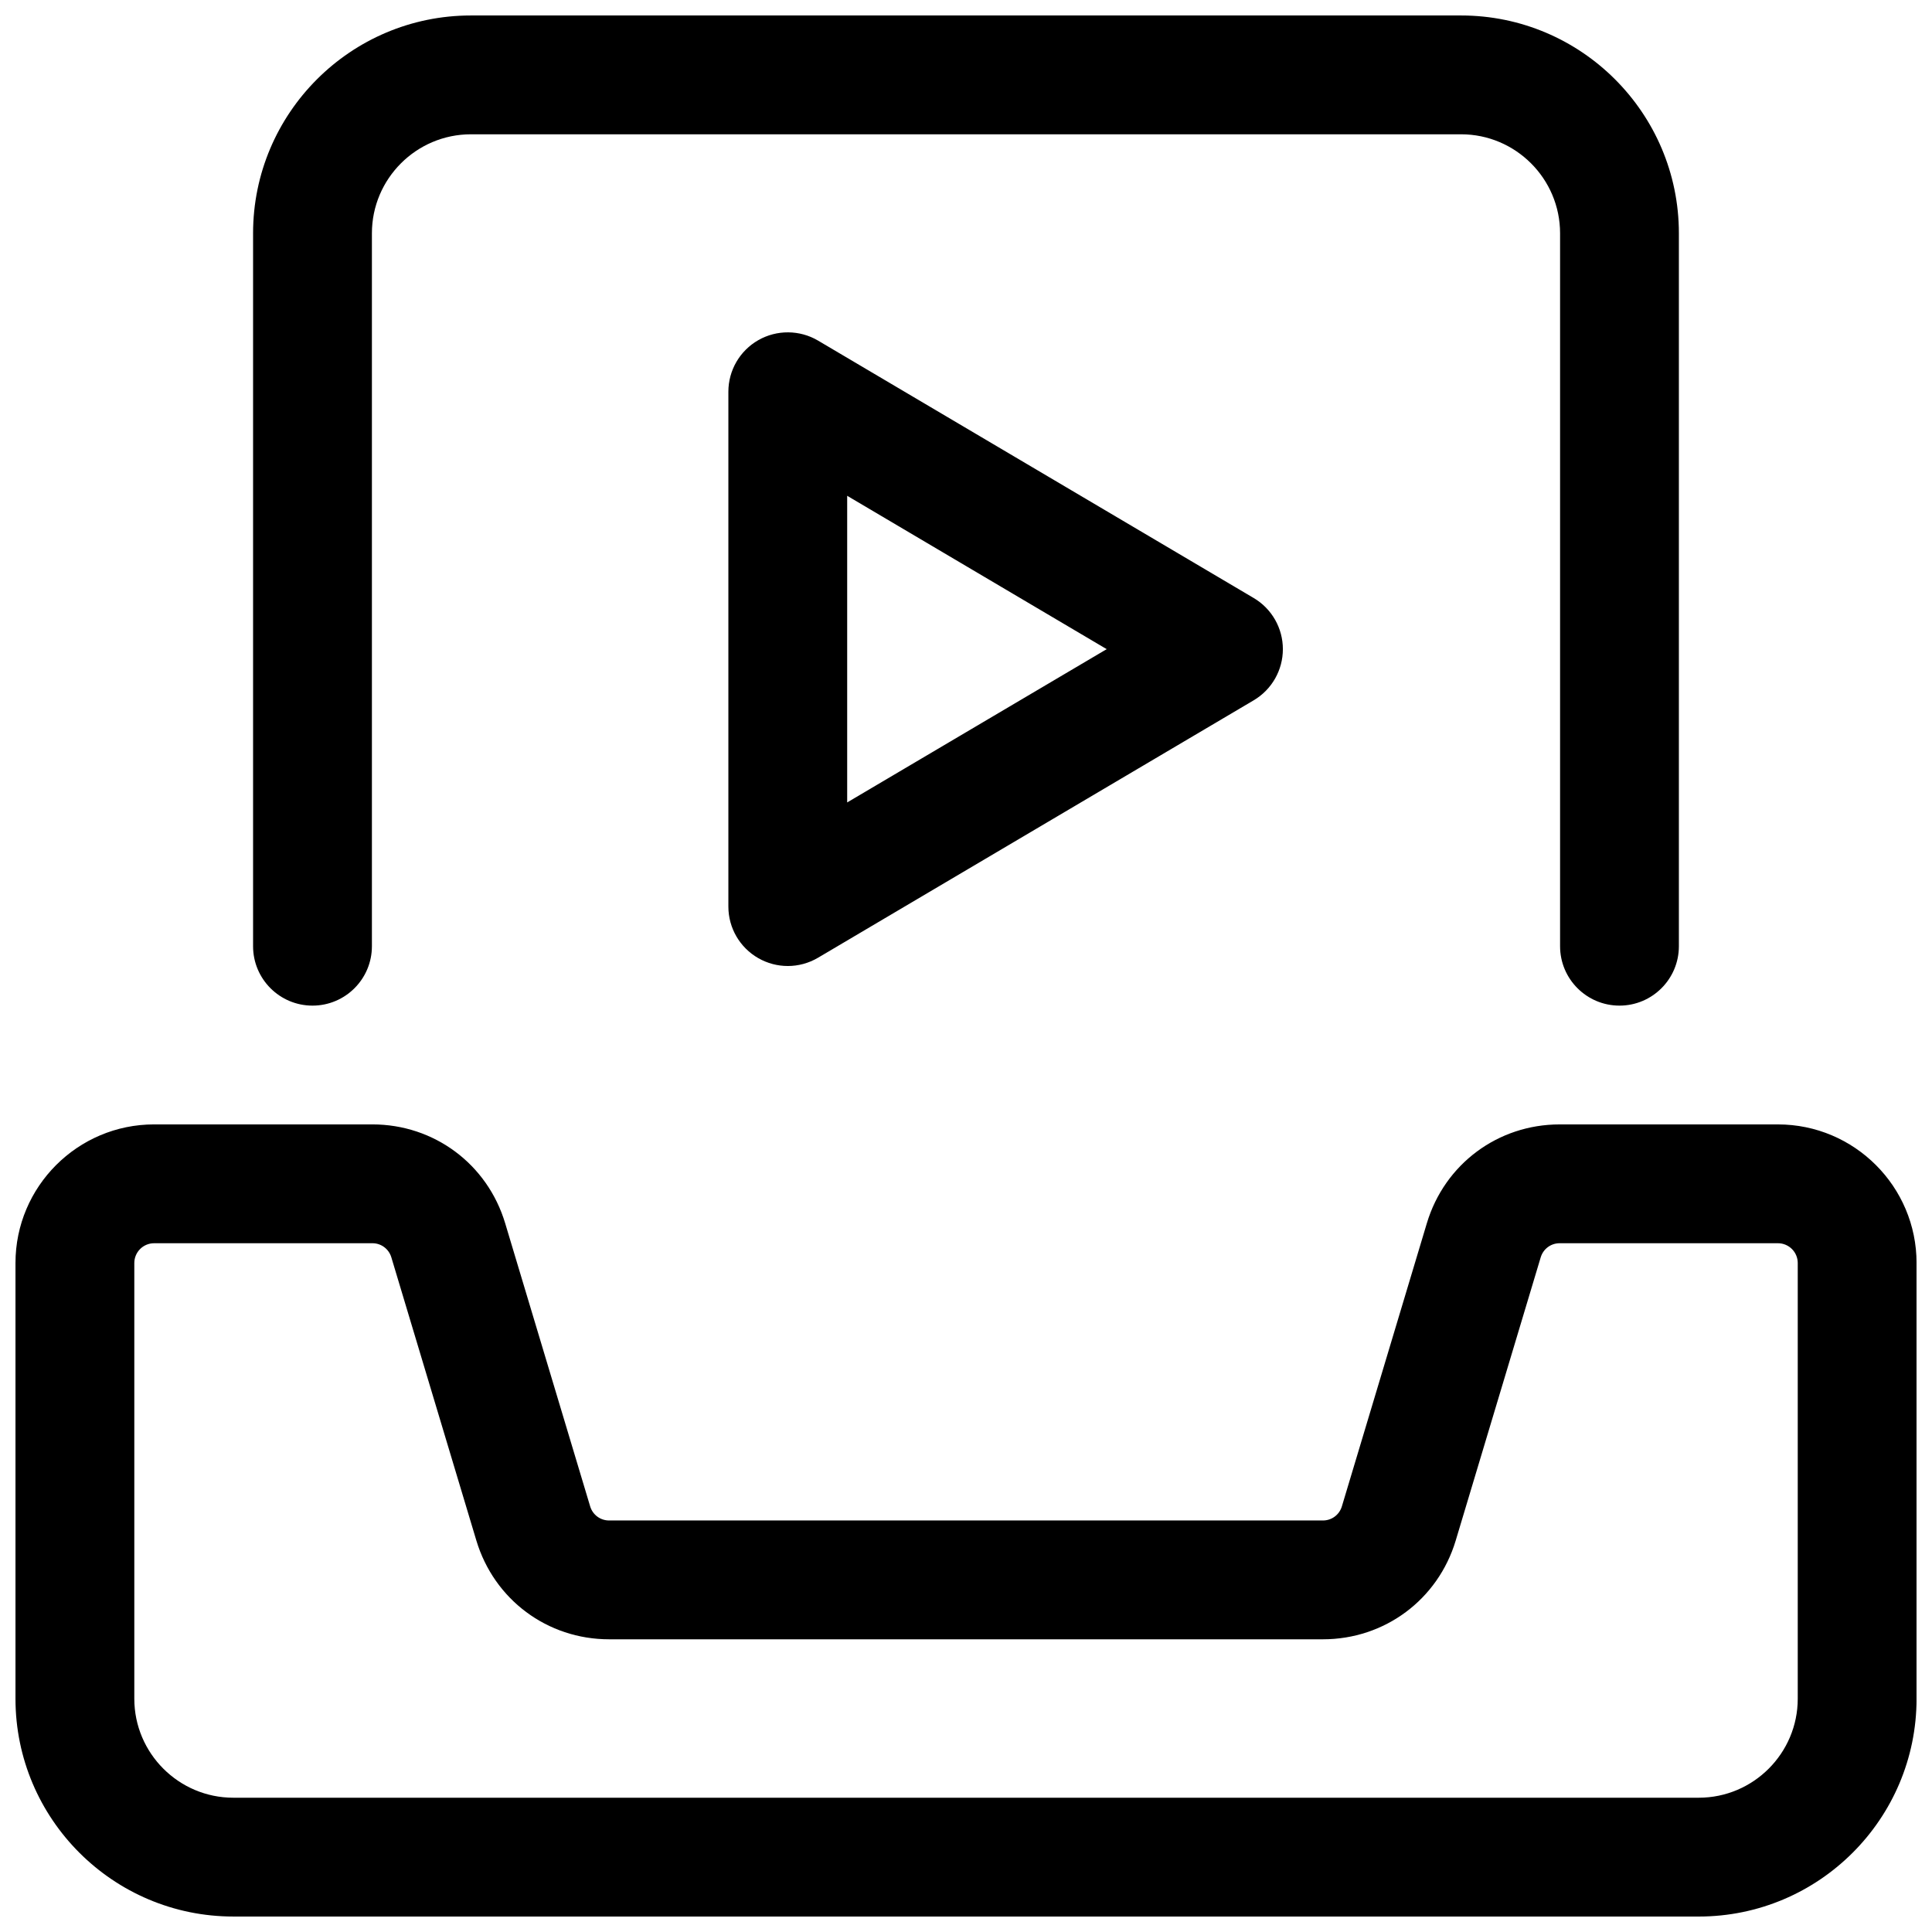 <?xml version="1.0" encoding="UTF-8"?>
<!-- Uploaded to: SVG Repo, www.svgrepo.com, Generator: SVG Repo Mixer Tools -->
<svg width="800px" height="800px" version="1.1" viewBox="144 144 512 512" xmlns="http://www.w3.org/2000/svg">
 <defs>
  <clipPath id="b">
   <path d="m148.09 441h503.81v210.9h-503.81z"/>
  </clipPath>
  <clipPath id="a">
   <path d="m211 148.09h378v262.91h-378z"/>
  </clipPath>
 </defs>
 <path d="m352.77 400c-2.688 0-5.375-0.691-7.809-2.078-4.891-2.793-7.934-7.996-7.934-13.664v-136.45c0-5.668 3.043-10.875 7.934-13.664 4.891-2.793 10.957-2.75 15.809 0.105l115.46 68.223c4.809 2.832 7.746 7.996 7.746 13.562 0 5.562-2.938 10.727-7.746 13.562l-115.46 68.223c-2.457 1.449-5.227 2.184-7.996 2.184zm15.742-124.61v81.262l68.77-40.621z"/>
 <g clip-path="url(#b)">
  <path d="m594.18 651.9h-388.35c-31.844 0-57.727-25.883-57.727-57.727v-115.46c0-20.258 16.48-36.734 36.734-36.734h57.855c16.352 0 30.48 10.516 35.184 26.199l22.523 75.027c0.672 2.227 2.688 3.738 5.016 3.738h189.18c2.332 0 4.344-1.512 5.016-3.738l22.523-75.047c4.703-15.66 18.828-26.176 35.184-26.176h57.855c20.258 0 36.734 16.48 36.734 36.734v115.46c0 31.844-25.883 57.727-57.727 57.727zm-409.34-178.43c-2.898 0-5.246 2.352-5.246 5.246v115.46c0 14.465 11.777 26.238 26.238 26.238h388.35c14.465 0 26.238-11.777 26.238-26.238v-115.46c0-2.898-2.352-5.246-5.246-5.246h-57.855c-2.332 0-4.344 1.512-5.016 3.738l-22.523 75.047c-4.703 15.66-18.828 26.176-35.184 26.176h-189.18c-16.352 0-30.48-10.516-35.184-26.199l-22.523-75.027c-0.672-2.227-2.688-3.738-5.016-3.738z"/>
 </g>
 <g clip-path="url(#a)">
  <path d="m226.81 410.5c-8.691 0-15.742-7.055-15.742-15.742v-188.93c0-31.844 25.883-57.727 57.727-57.727h262.4c31.844 0 57.727 25.883 57.727 57.727v188.93c0 8.691-7.055 15.742-15.742 15.742-8.691 0-15.742-7.055-15.742-15.742v-188.93c0-14.465-11.777-26.238-26.238-26.238h-262.4c-14.465 0-26.238 11.777-26.238 26.238v188.93c0 8.691-7.055 15.742-15.742 15.742z"/>
 </g>
</svg>